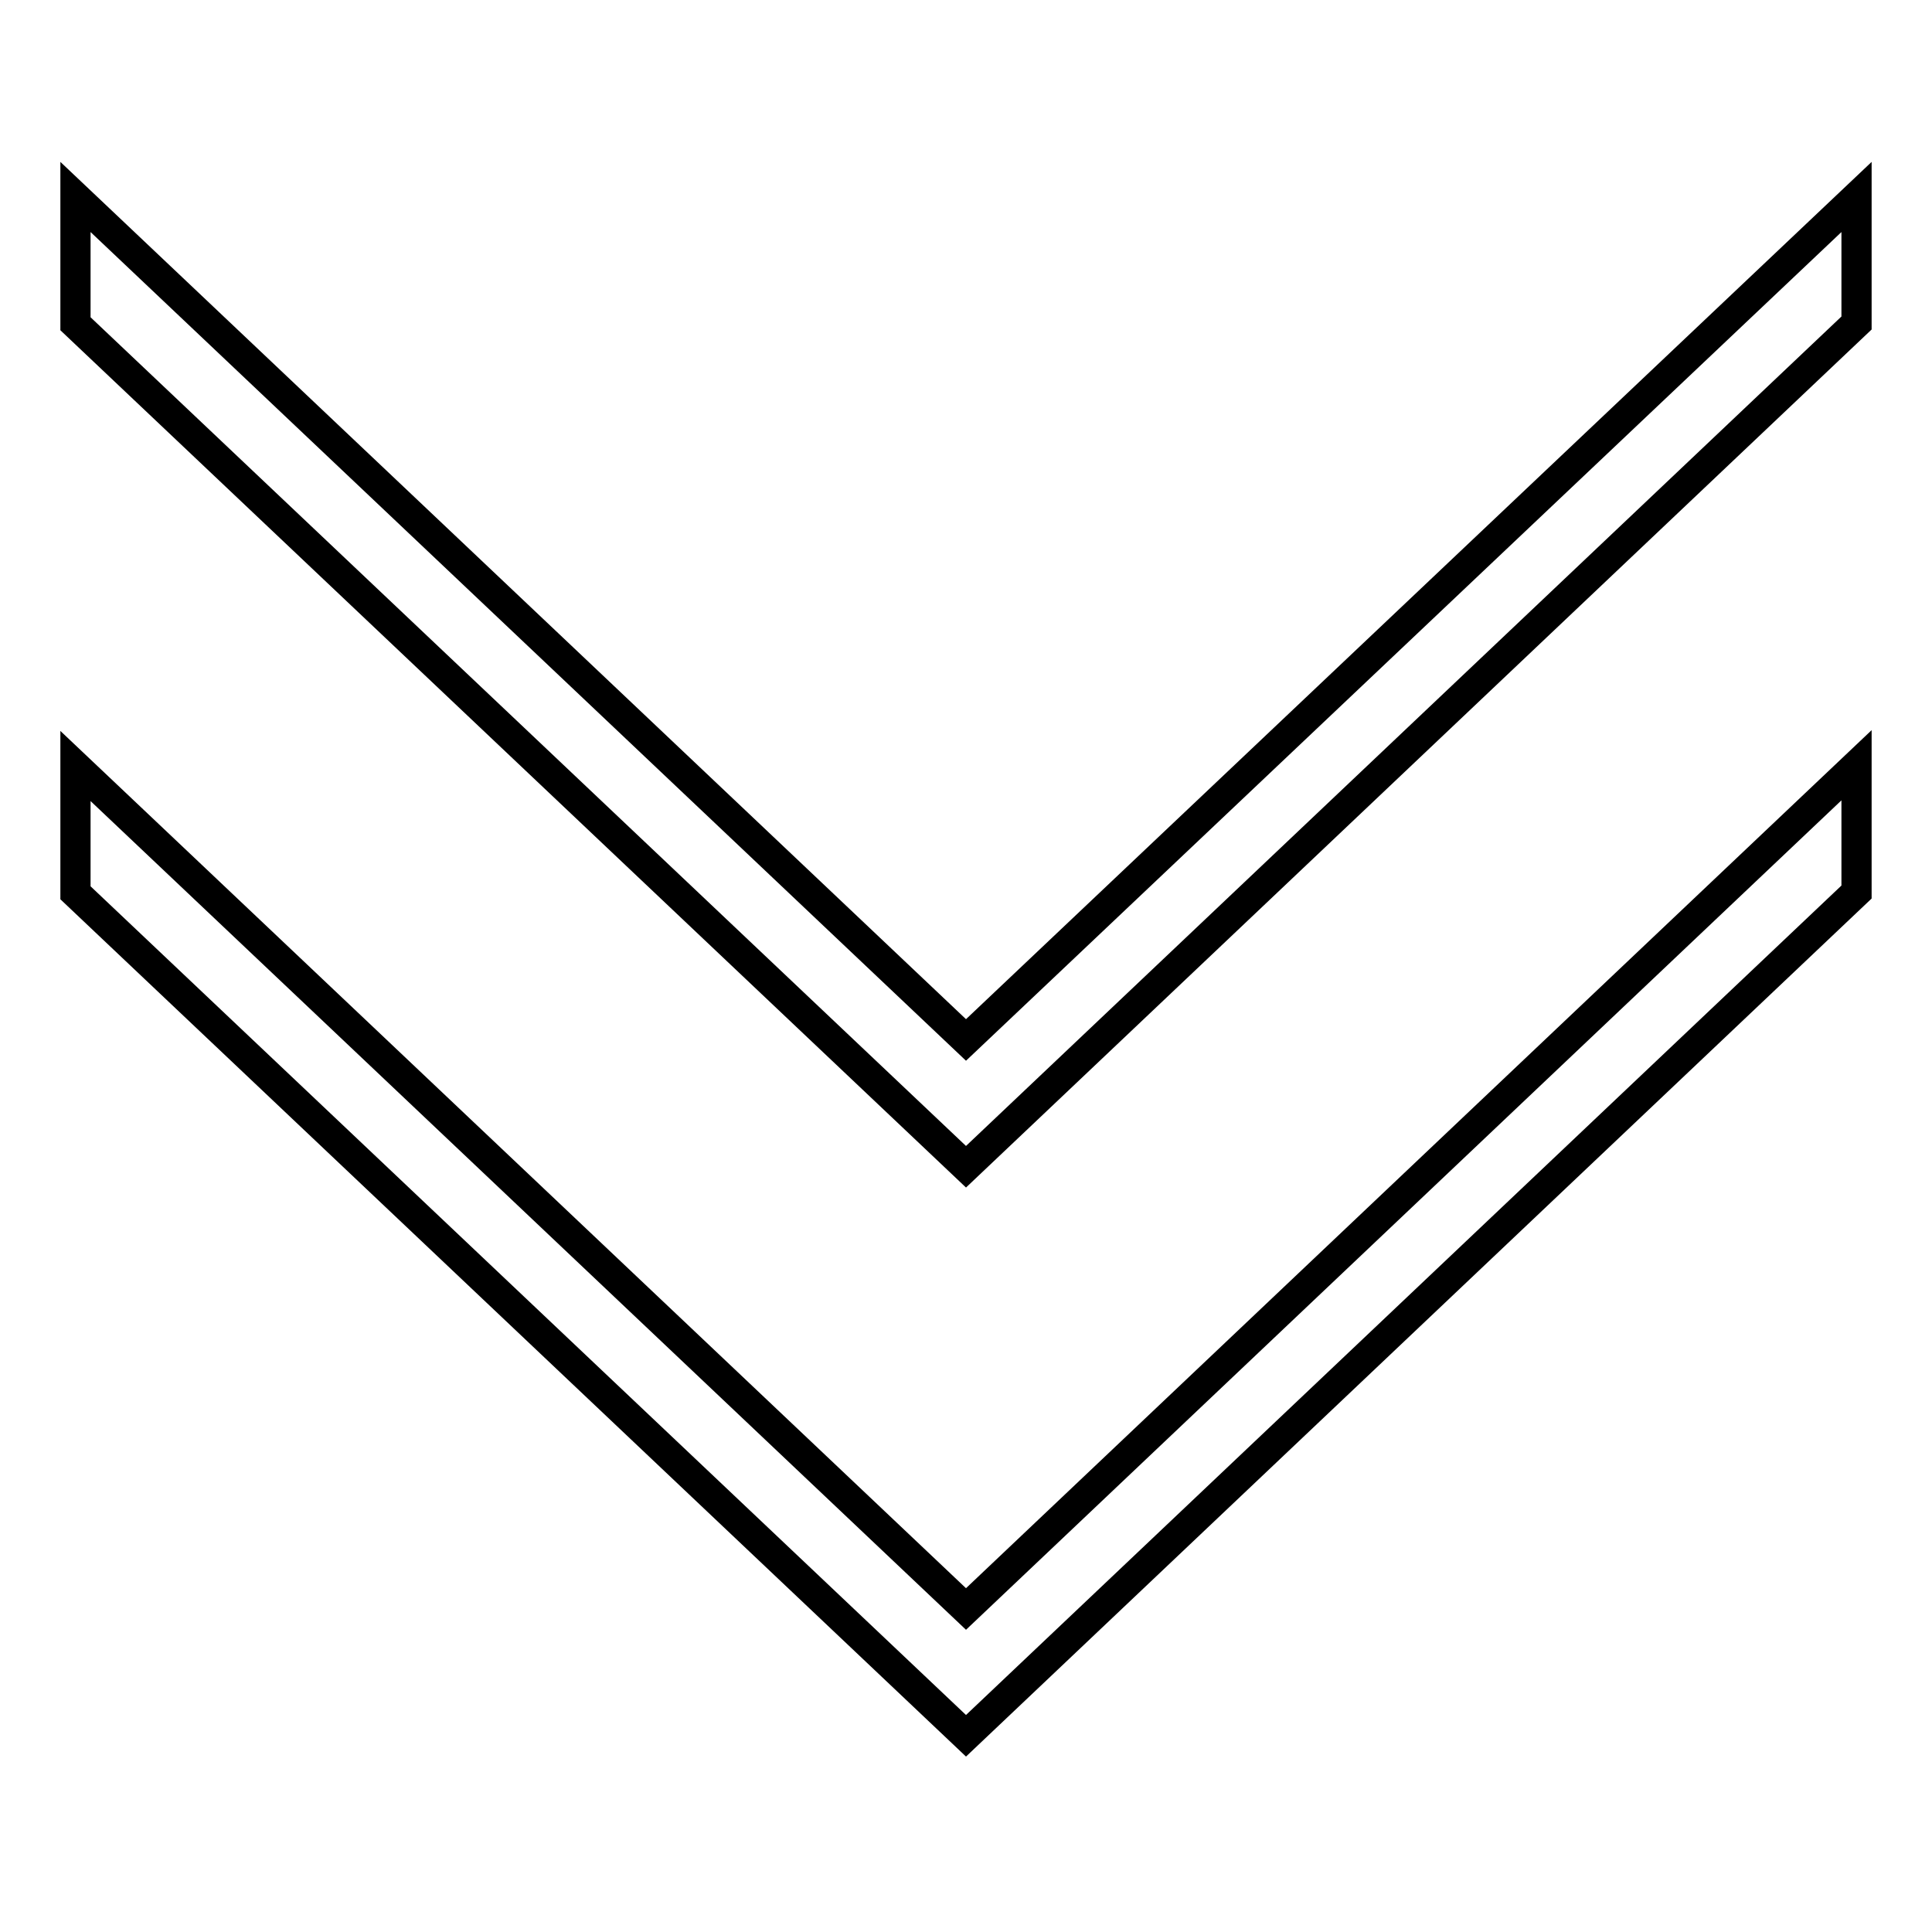 <?xml version="1.0" encoding="utf-8"?>
<!-- Svg Vector Icons : http://www.onlinewebfonts.com/icon -->
<!DOCTYPE svg PUBLIC "-//W3C//DTD SVG 1.1//EN" "http://www.w3.org/Graphics/SVG/1.1/DTD/svg11.dtd">
<svg version="1.1" xmlns="http://www.w3.org/2000/svg" xmlns:xlink="http://www.w3.org/1999/xlink" x="0px" y="0px" viewBox="0 0 256 256" enable-background="new 0 0 256 256" xml:space="preserve">
<g><g><path stroke-width="4" fill-opacity="0" stroke="#000000"  d="M246,42.8V26.1L128,137.8L10,26.1v16.8l118,111.7L246,42.8z"/><path stroke-width="4" fill-opacity="0" stroke="#000000"  d="M246,118.2v-16.8L128,213.2L10,101.5v16.8l118,111.7L246,118.2z"/></g></g>
</svg>